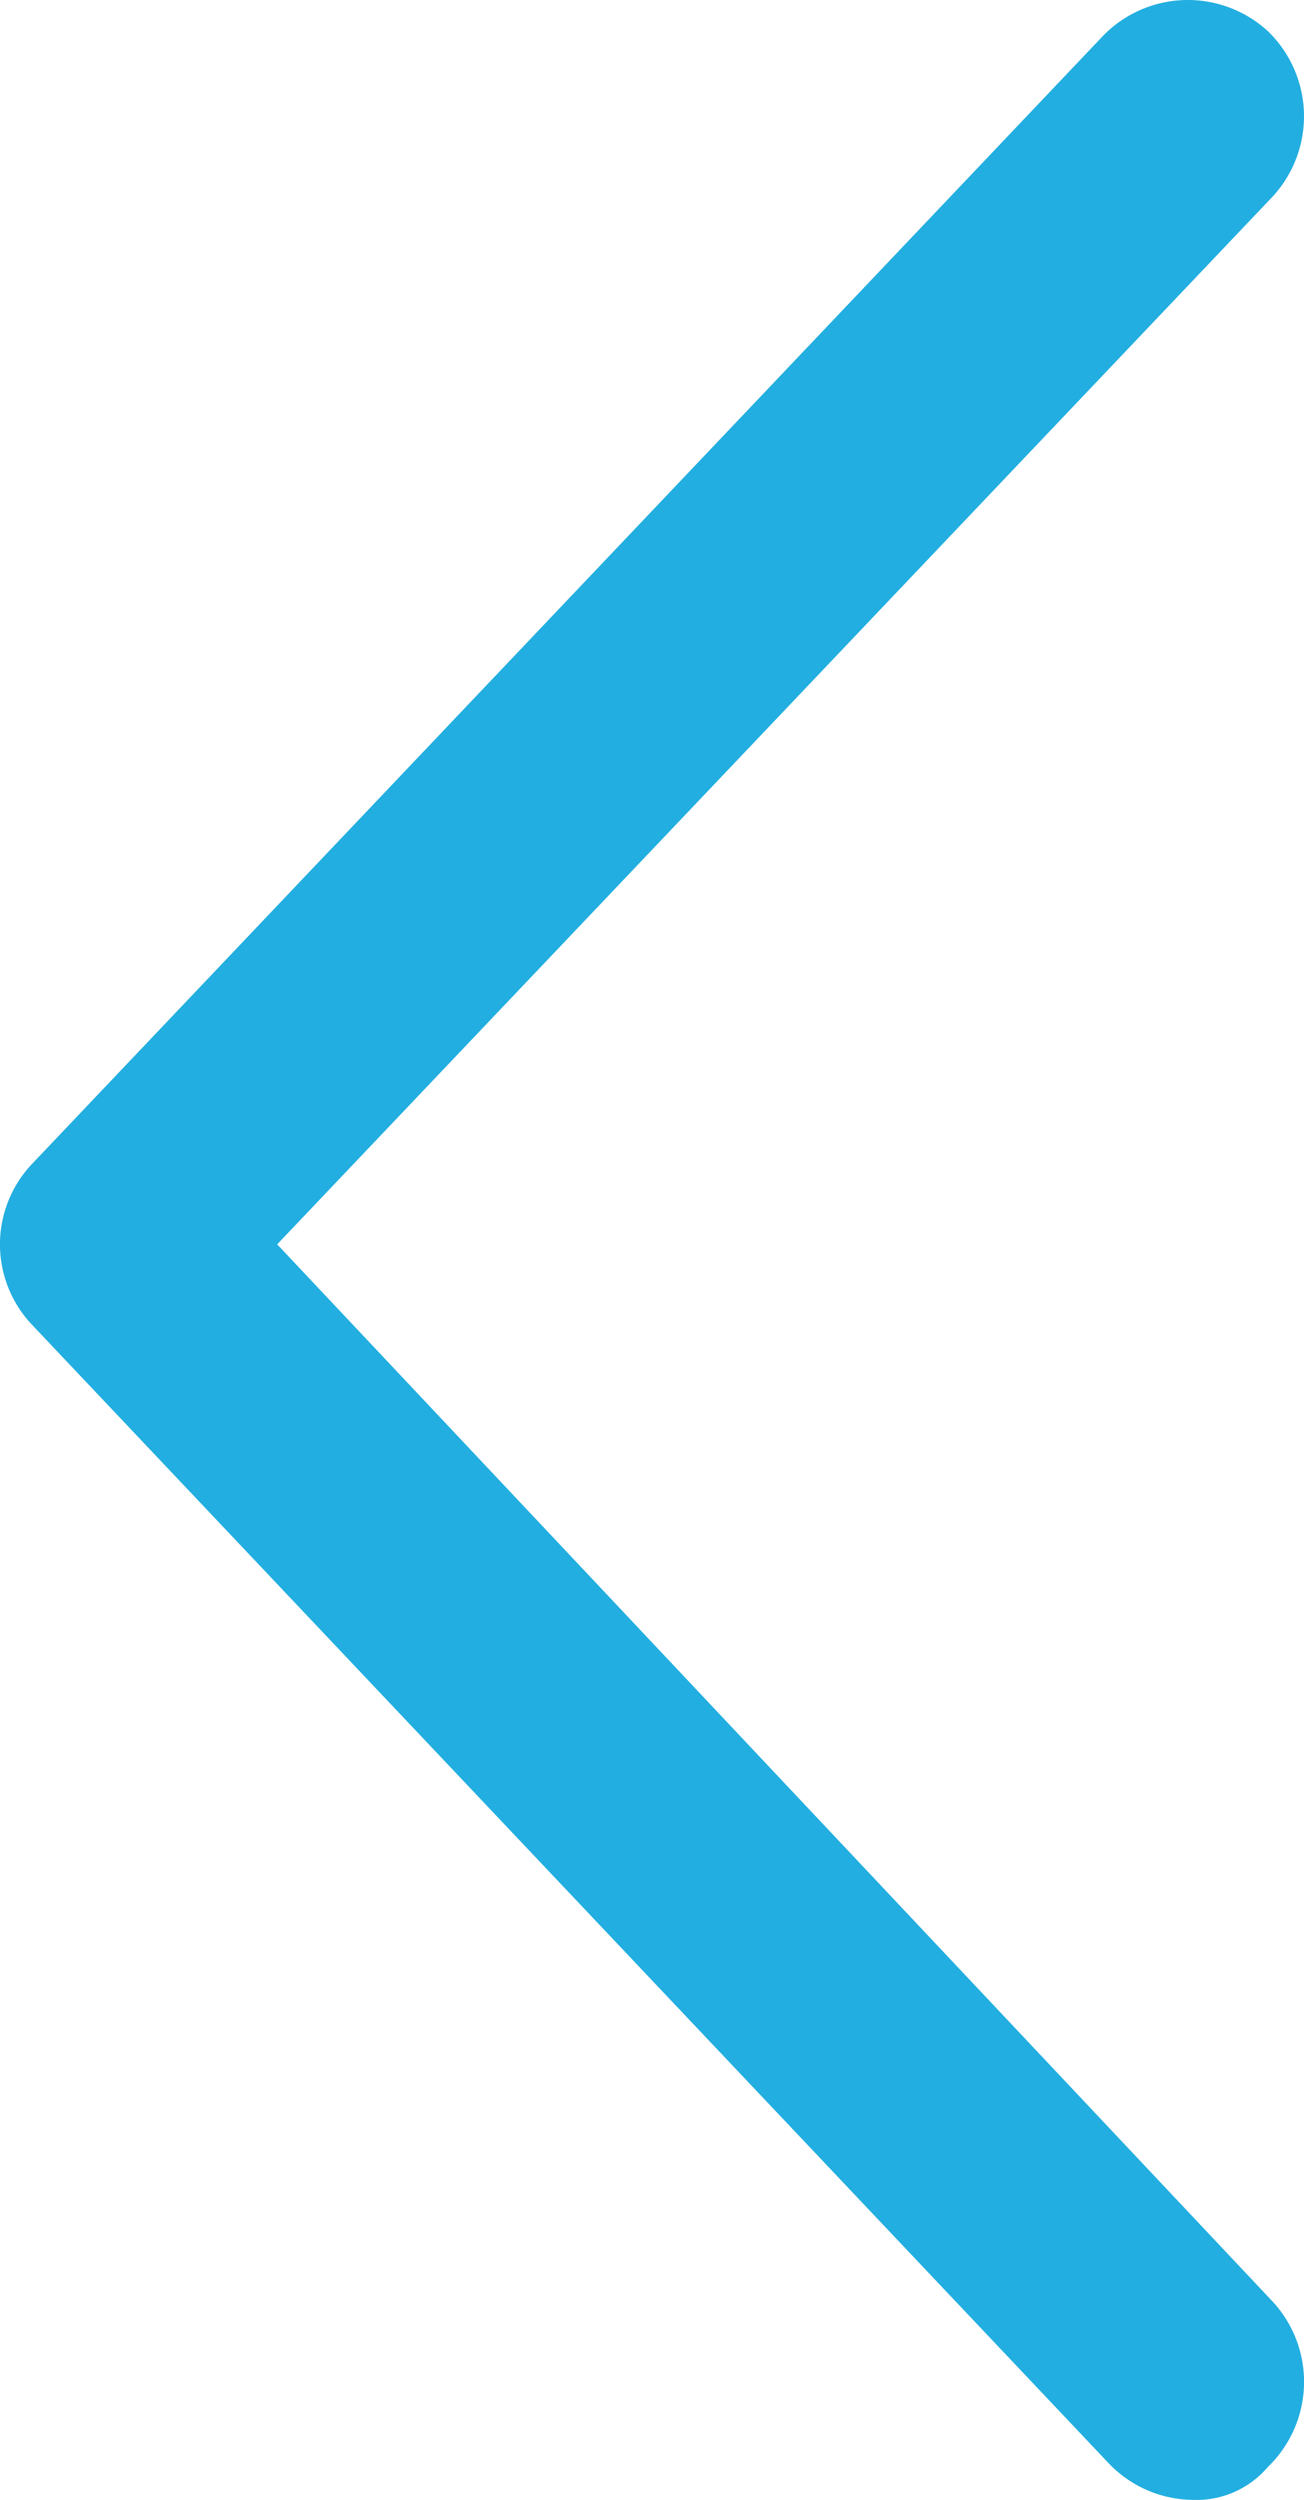 <svg xmlns="http://www.w3.org/2000/svg" width="27.638" height="52.963" viewBox="0 0 27.638 52.963">
  <path id="icon-slider" d="M25.3,53a2.5,2.5,0,0,1-1.8-.8L.7,28.1a2.477,2.477,0,0,1,0-3.4L23.4.8A2.508,2.508,0,0,1,26.9.7,2.508,2.508,0,0,1,27,4.2L5.9,26.4,27,48.8a2.505,2.505,0,0,1-.1,3.5A1.99,1.99,0,0,1,25.3,53Z" transform="translate(-0.025 -0.037)" fill="#22aee0"/>
</svg>
